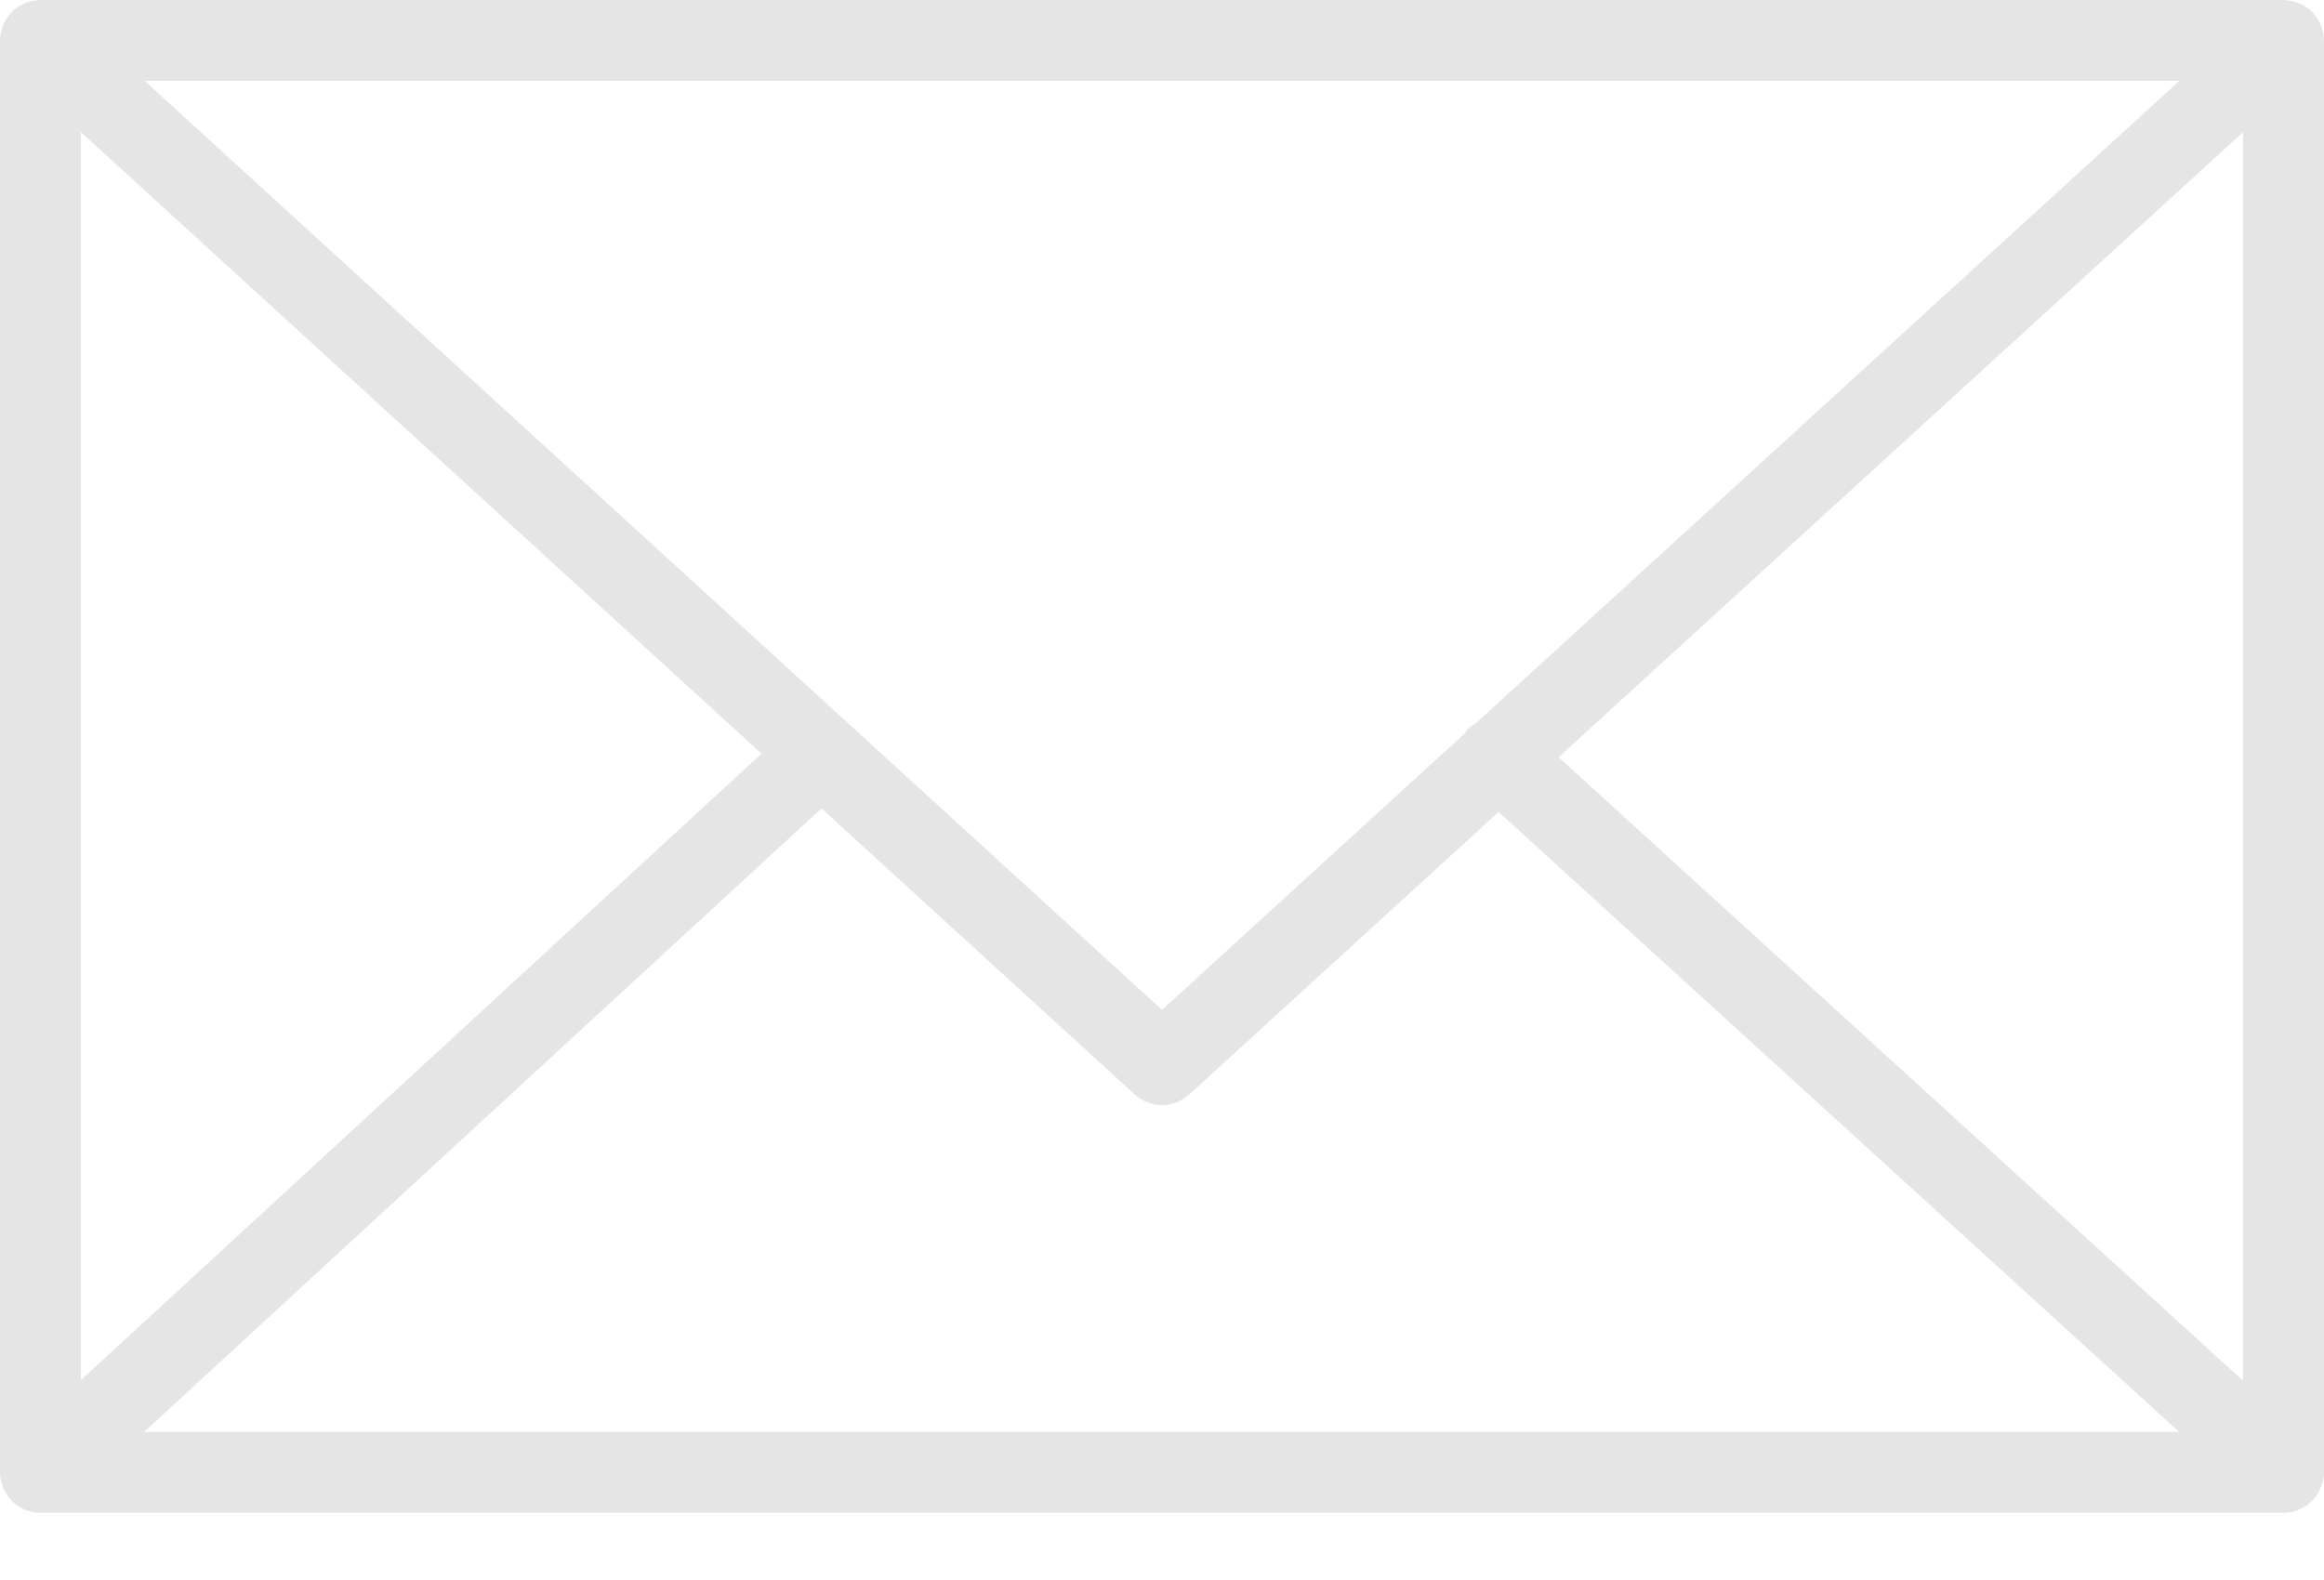 <?xml version="1.0" encoding="UTF-8"?> <svg xmlns="http://www.w3.org/2000/svg" width="25" height="17" viewBox="0 0 25 17" fill="none"><path d="M24.977 15.975C24.991 15.933 25 15.889 25 15.842V0.435C25 0.388 24.991 0.343 24.977 0.301C24.975 0.295 24.974 0.289 24.971 0.283C24.953 0.234 24.925 0.189 24.891 0.15C24.889 0.147 24.889 0.144 24.886 0.142C24.885 0.14 24.883 0.139 24.882 0.138C24.845 0.099 24.802 0.068 24.753 0.044C24.75 0.043 24.747 0.04 24.743 0.039C24.697 0.018 24.647 0.006 24.595 0.003C24.59 0.003 24.585 0.001 24.579 0.001C24.575 0.001 24.57 0 24.565 0H0.435C0.43 0 0.426 0.001 0.421 0.001C0.416 0.002 0.412 0.003 0.407 0.003C0.354 0.006 0.303 0.018 0.257 0.039C0.254 0.04 0.251 0.042 0.249 0.044C0.199 0.067 0.155 0.099 0.119 0.138C0.117 0.14 0.115 0.14 0.114 0.142C0.112 0.144 0.111 0.147 0.109 0.15C0.075 0.189 0.047 0.234 0.029 0.283C0.026 0.289 0.025 0.295 0.023 0.301C0.009 0.343 0 0.388 0 0.435V15.842C0 15.89 0.01 15.935 0.024 15.978C0.026 15.984 0.027 15.989 0.029 15.995C0.048 16.045 0.076 16.09 0.11 16.129C0.112 16.132 0.113 16.134 0.115 16.137C0.117 16.139 0.119 16.14 0.121 16.142C0.135 16.157 0.151 16.17 0.167 16.183C0.174 16.188 0.181 16.195 0.188 16.2C0.207 16.213 0.228 16.224 0.249 16.234C0.254 16.236 0.259 16.24 0.264 16.242C0.317 16.264 0.374 16.277 0.435 16.277H24.565C24.625 16.277 24.683 16.265 24.735 16.242C24.744 16.239 24.751 16.233 24.759 16.229C24.777 16.22 24.795 16.211 24.811 16.2C24.82 16.194 24.828 16.186 24.836 16.179C24.851 16.167 24.866 16.155 24.878 16.142C24.881 16.139 24.883 16.138 24.886 16.135C24.888 16.133 24.889 16.129 24.891 16.127C24.925 16.088 24.952 16.043 24.971 15.994C24.974 15.988 24.975 15.981 24.977 15.975ZM0.87 1.421L8.192 8.109L0.87 14.85V1.421ZM15.877 7.781C15.847 7.801 15.815 7.818 15.79 7.846C15.78 7.856 15.777 7.87 15.768 7.881L12.5 10.866L1.556 0.87H23.444L15.877 7.781ZM8.837 8.698L12.207 11.776C12.29 11.852 12.395 11.89 12.5 11.89C12.605 11.89 12.71 11.852 12.793 11.776L16.121 8.736L23.442 15.407H1.55L8.837 8.698ZM16.766 8.147L24.13 1.421V14.857L16.766 8.147Z" fill="#E5E5E5"></path></svg> 